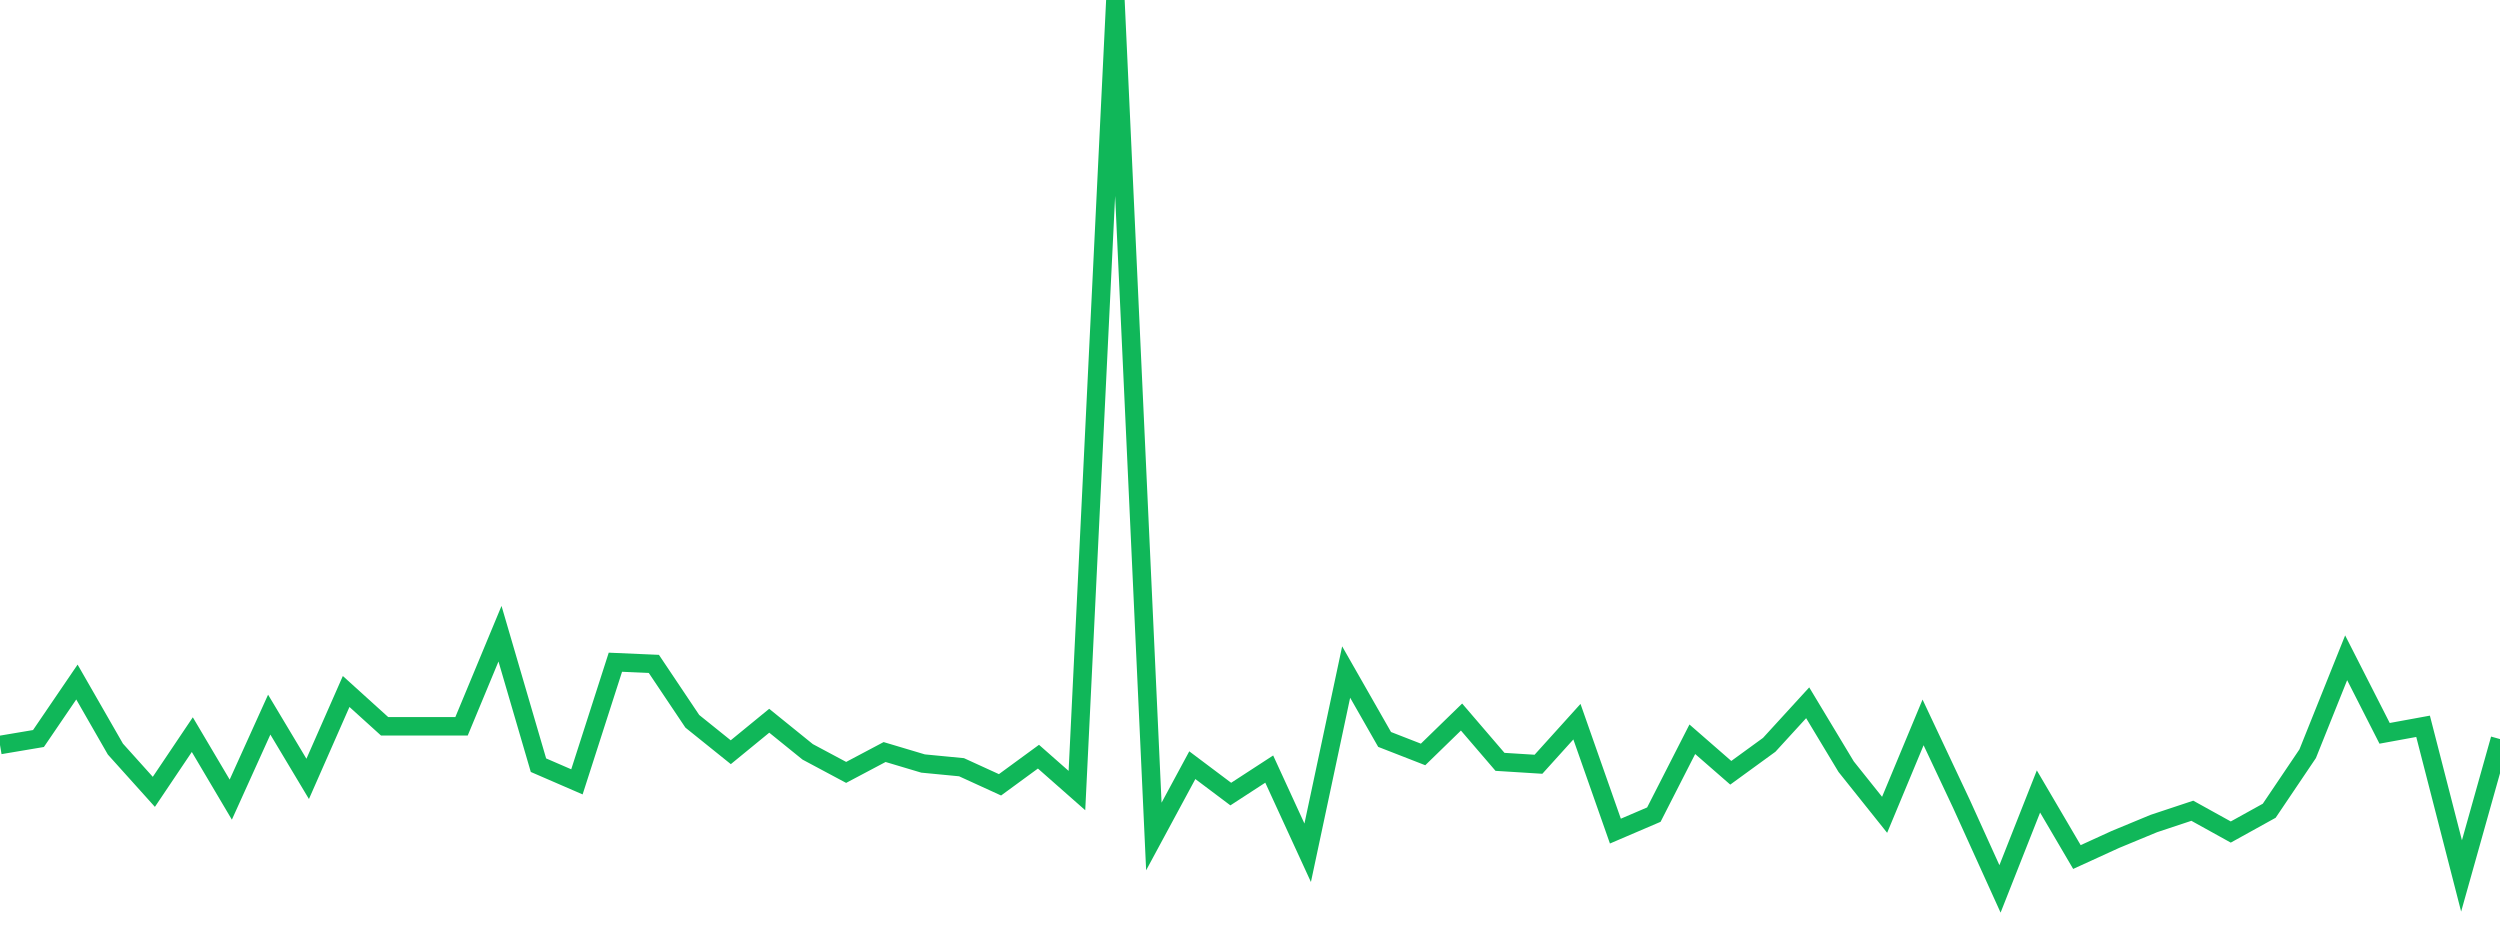 <?xml version="1.0" standalone="no"?>
<!DOCTYPE svg PUBLIC "-//W3C//DTD SVG 1.1//EN" "http://www.w3.org/Graphics/SVG/1.1/DTD/svg11.dtd">
<svg width="135" height="50" viewBox="0 0 135 50" preserveAspectRatio="none" class="sparkline" xmlns="http://www.w3.org/2000/svg"
xmlns:xlink="http://www.w3.org/1999/xlink"><path  class="sparkline--line" d="M 0 40.23 L 0 40.23 L 2.077 39.88 L 4.154 36.83 L 6.231 40.45 L 8.308 42.76 L 10.385 39.67 L 12.462 43.18 L 14.538 38.59 L 16.615 42.06 L 18.692 37.34 L 20.769 39.22 L 22.846 39.22 L 24.923 39.22 L 27 34.22 L 29.077 41.32 L 31.154 42.22 L 33.231 35.76 L 35.308 35.85 L 37.385 38.95 L 39.462 40.62 L 41.538 38.92 L 43.615 40.6 L 45.692 41.71 L 47.769 40.61 L 49.846 41.23 L 51.923 41.43 L 54 42.38 L 56.077 40.86 L 58.154 42.69 L 60.231 0 L 62.308 45.17 L 64.385 41.32 L 66.462 42.88 L 68.538 41.53 L 70.615 46.05 L 72.692 36.29 L 74.769 39.93 L 76.846 40.74 L 78.923 38.72 L 81 41.14 L 83.077 41.27 L 85.154 38.97 L 87.231 44.88 L 89.308 43.99 L 91.385 39.92 L 93.462 41.73 L 95.538 40.22 L 97.615 37.95 L 99.692 41.4 L 101.769 44 L 103.846 39.01 L 105.923 43.42 L 108 48 L 110.077 42.74 L 112.154 46.28 L 114.231 45.33 L 116.308 44.47 L 118.385 43.78 L 120.462 44.93 L 122.538 43.78 L 124.615 40.7 L 126.692 35.52 L 128.769 39.6 L 130.846 39.22 L 132.923 47.3 L 135 39.91" fill="none" stroke-width="1" stroke="#10b759"></path></svg>
